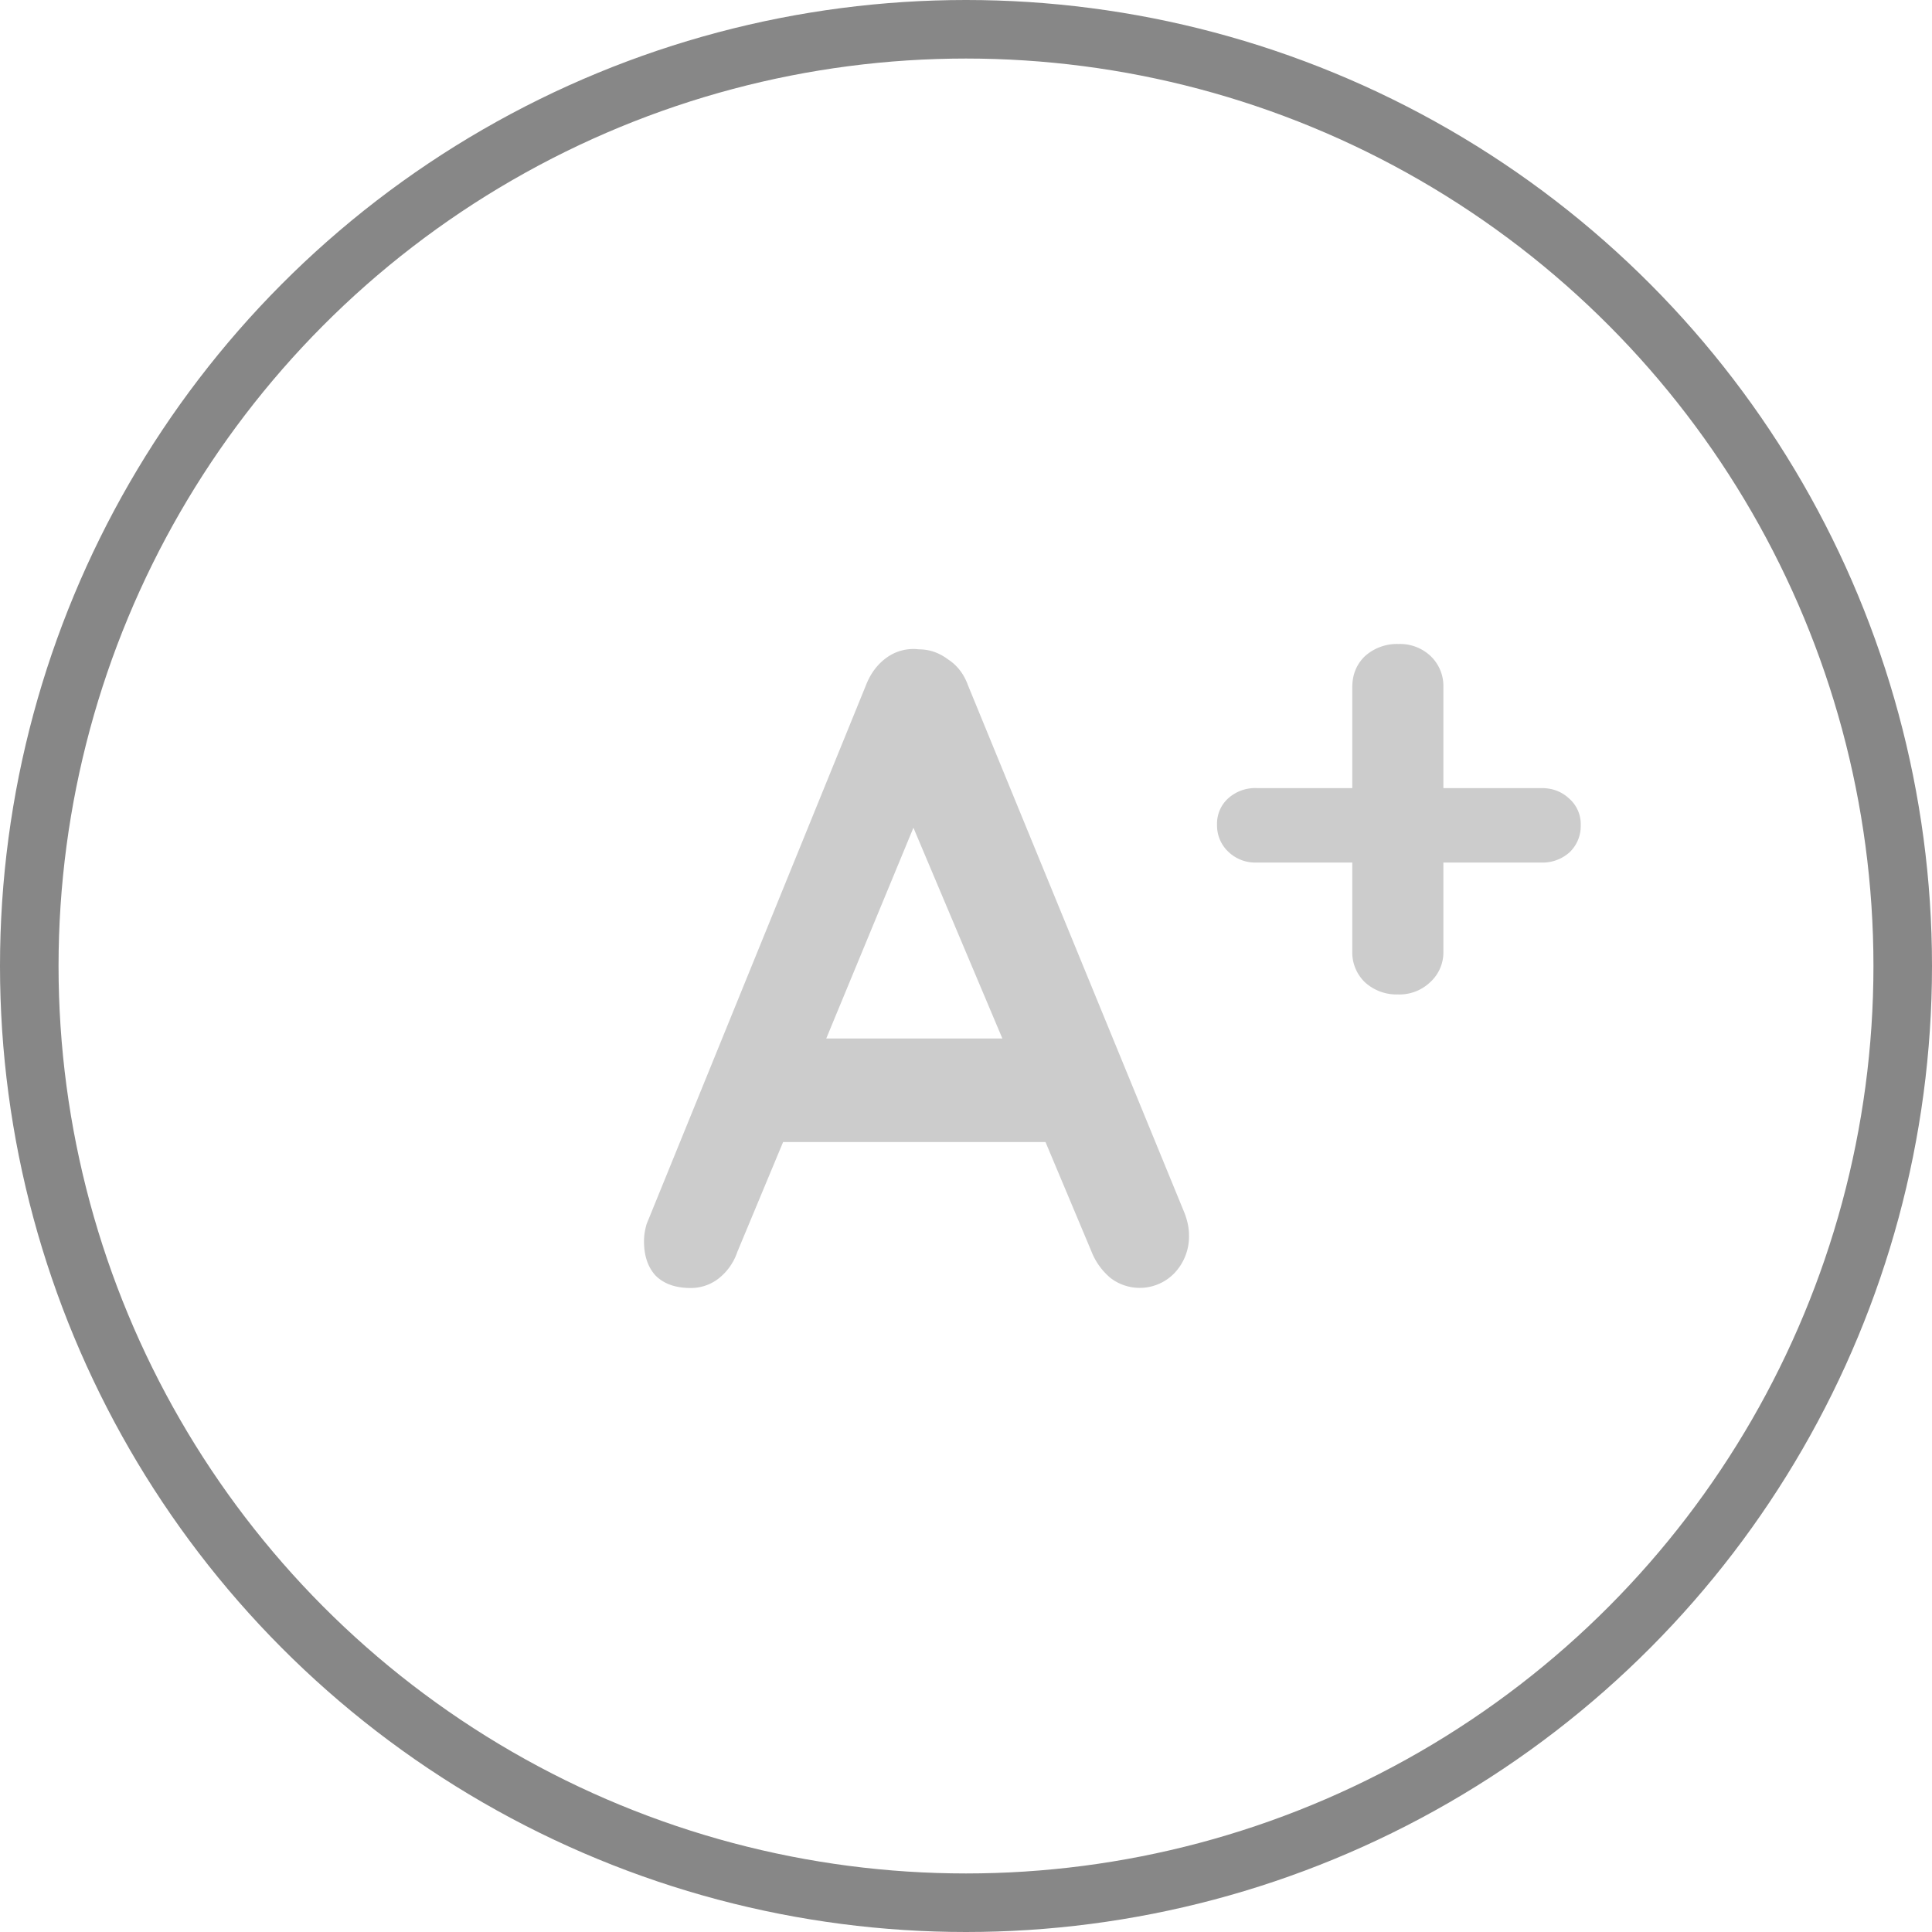 <svg width="33" height="33" fill="none" xmlns="http://www.w3.org/2000/svg"><path d="M20.234 20.723c.05.133.075.256.075.37a.908.908 0 01-.256.66.822.822 0 01-1.082.078 1.128 1.128 0 01-.331-.462l-.782-1.862h-4.482l-.782 1.877a.971.971 0 01-.33.462.772.772 0 01-.467.154c-.26 0-.461-.072-.602-.215-.13-.144-.195-.339-.195-.585 0-.092.015-.19.045-.293l3.745-9.2c.08-.206.2-.365.36-.478a.775.775 0 01.542-.138c.18 0 .346.056.497.169.16.103.275.251.345.446l3.7 9.017zm-3.113-2.985l-1.519-3.6-1.489 3.6h3.008zm9.209-4.277c.191 0 .35.062.479.185a.58.58 0 01.191.451.616.616 0 01-.192.462.687.687 0 01-.478.174h-1.676v1.513a.688.688 0 01-.227.532.76.76 0 01-.55.208.802.802 0 01-.563-.208.707.707 0 01-.216-.532v-1.513h-1.64a.662.662 0 01-.478-.185.616.616 0 01-.192-.463.58.58 0 01.192-.45.687.687 0 01.478-.174h1.64V11.74c0-.216.072-.393.216-.532a.818.818 0 01.574-.208.76.76 0 01.55.208.707.707 0 01.216.532v1.721h1.676z" fill="#CCC"/><circle cx="16.5" cy="16.5" r="16" stroke="#878787"/></svg>